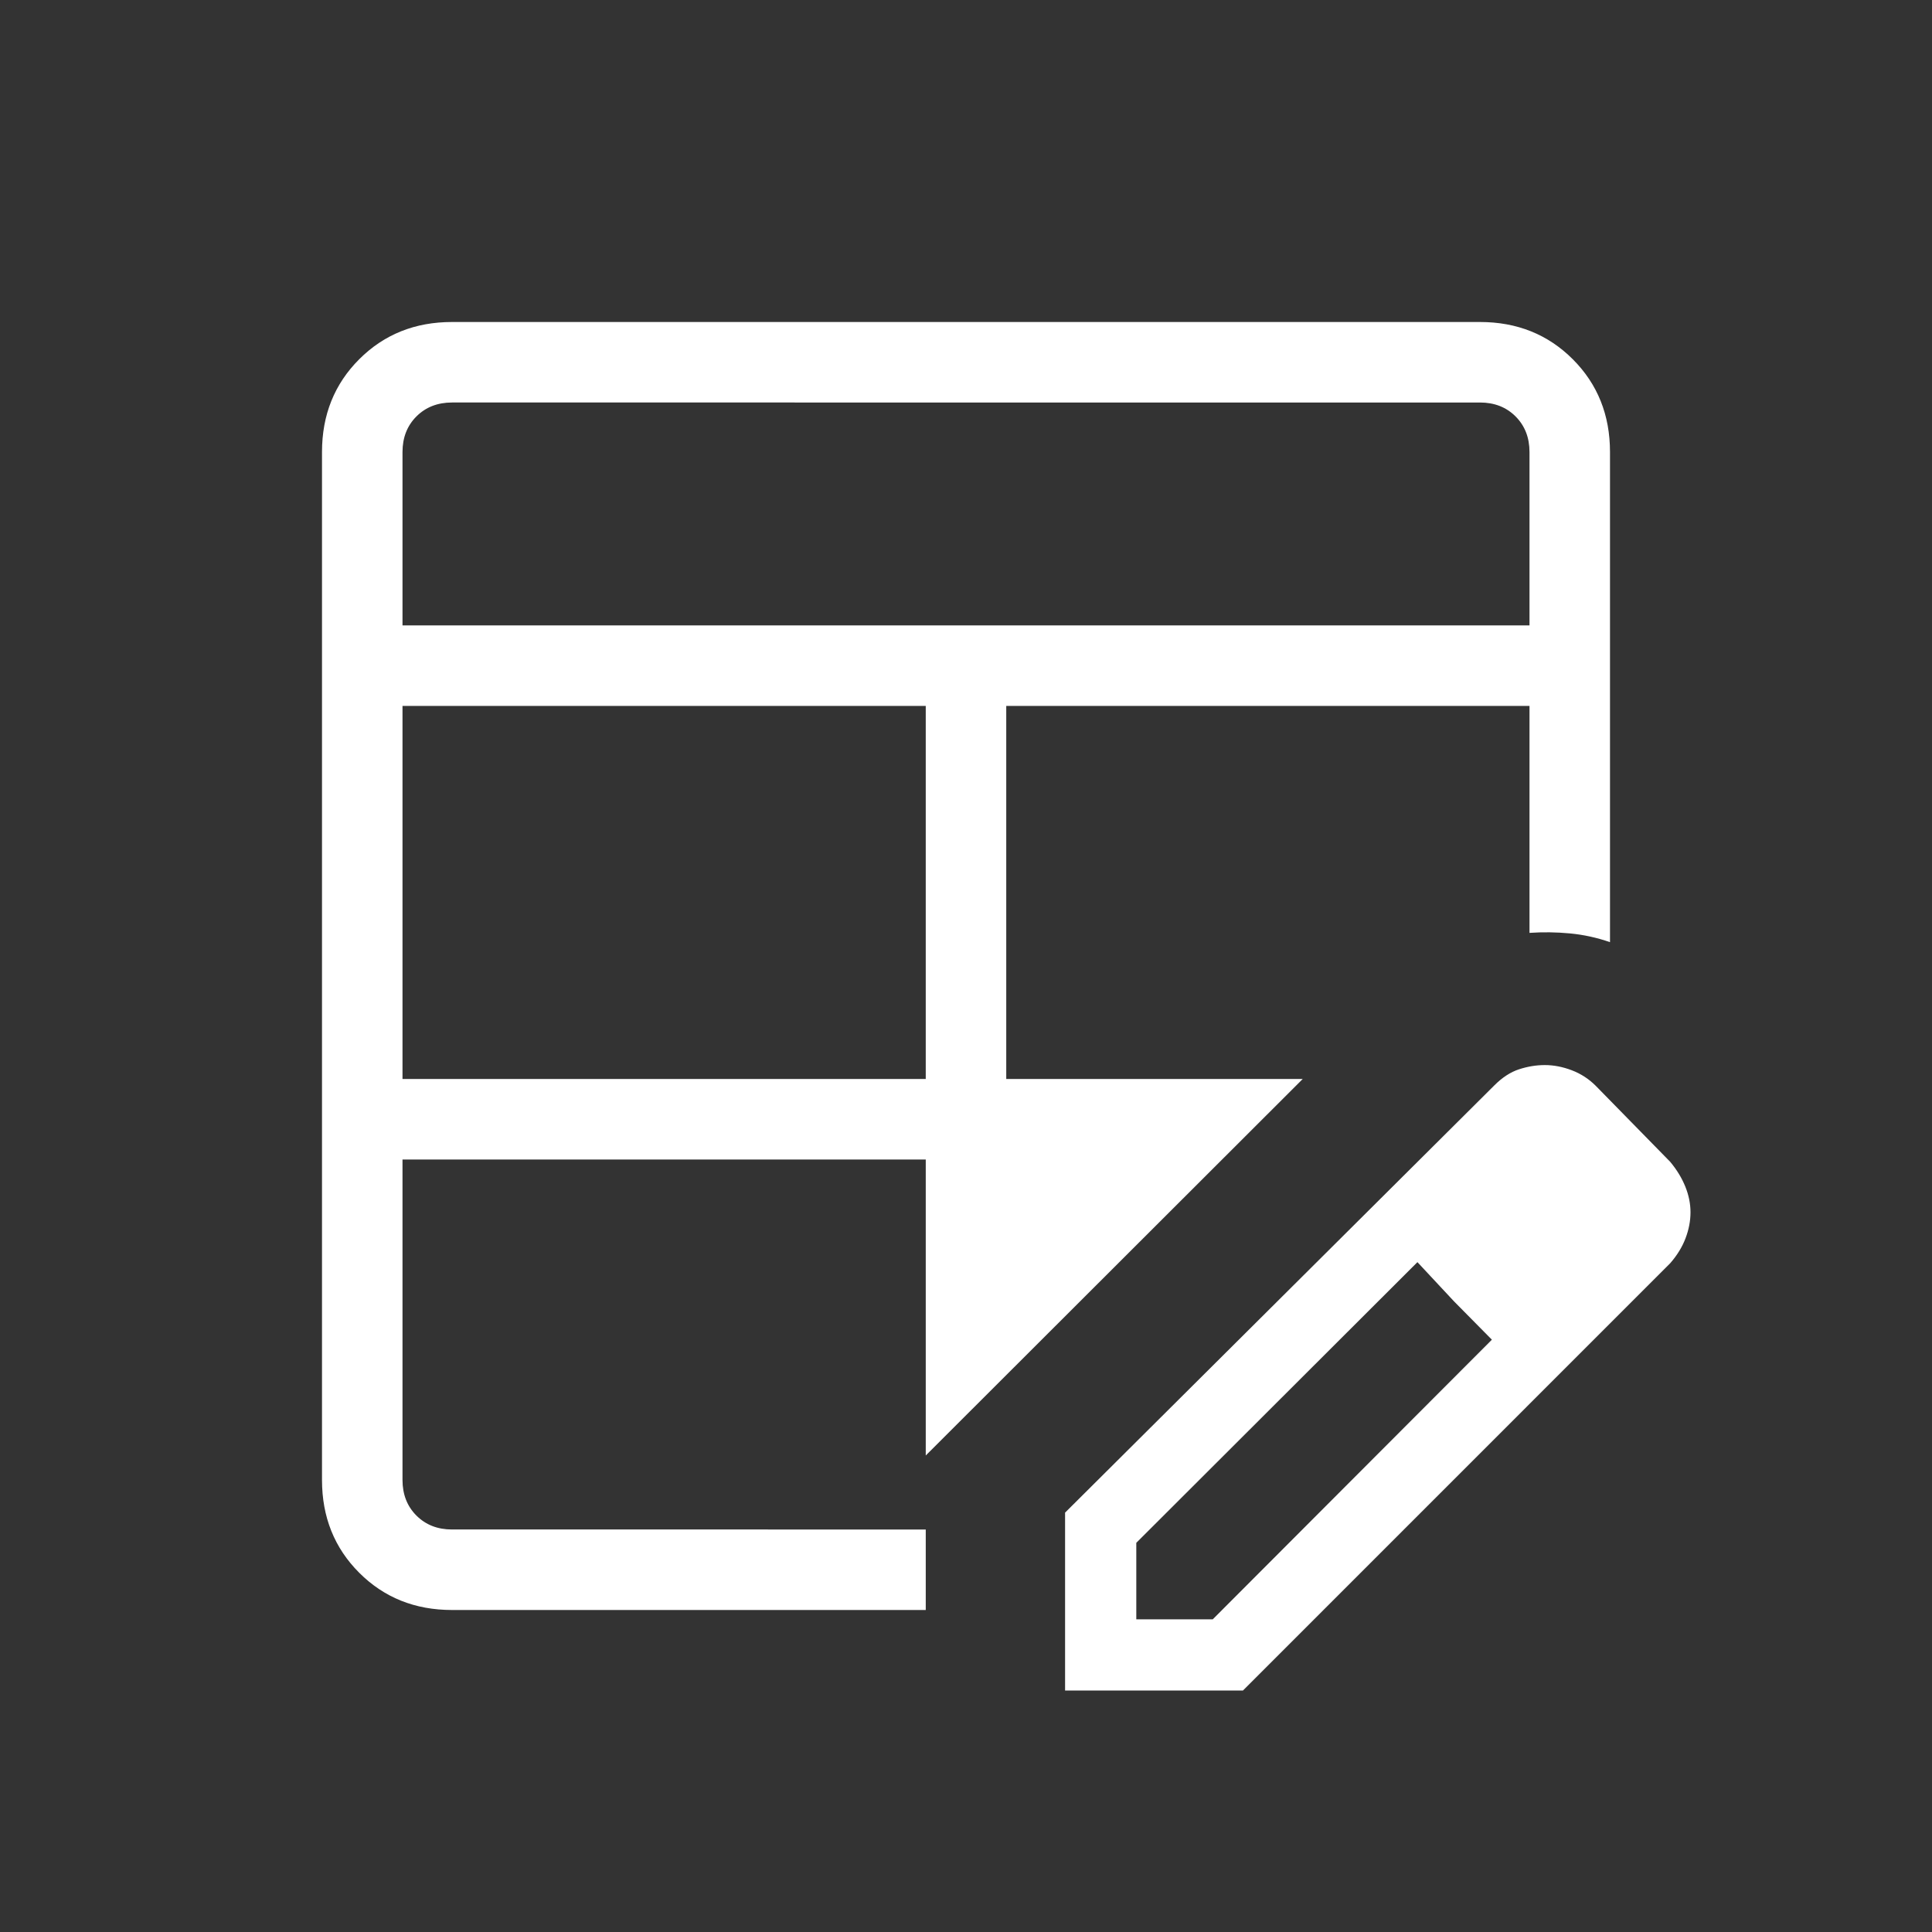 <svg xmlns="http://www.w3.org/2000/svg" height="24px" viewBox="0 -960 960 960" width="24px" fill="#FFFFFF"><rect x="0" y="-960" width="960" height="960" fill="#333333" stroke="none"/><path d="M200-423.85h260v-185.38H200v185.38Zm0-225.38h560v-86.15q0-10.77-6.92-17.7-6.93-6.92-17.7-6.92H224.62q-10.77 0-17.7 6.92-6.92 6.93-6.92 17.7v86.15ZM224.62-160q-27.62 0-46.12-18.5Q160-197 160-224.62v-510.76q0-27.62 18.5-46.12Q197-800 224.62-800h510.76q27.62 0 46.12 18.5Q800-763 800-735.38v243.53q-9.77-3.38-19.88-4.34-10.12-.96-20.12-.27-20.23 1.69-38.58 9.65-18.34 7.96-33.57 23.19l-40.54 39.77L460-236.77V-160H224.62Zm0-40H460v-183.85H200v159.23q0 10.77 6.92 17.7 6.93 6.92 17.7 6.92ZM500-423.85h147.31l40.54-39.77q15.23-15.23 33.57-23.19 18.35-7.96 38.58-9.65v-112.77H500v185.38ZM529.23-120v-88.38l213.31-212.31q5.92-5.93 12.31-8 6.38-2.08 12.77-2.08 6.61 0 13.38 2.58 6.77 2.57 11.92 7.73l37 37.77q4.93 5.92 7.5 12.31Q840-364 840-357.62q0 6.39-2.46 12.89-2.46 6.5-7.62 12.42L617.62-120h-88.39Zm275.39-237.62-37-37.76 37 37.76Zm-240 202.24h38l138.69-138.93-37-38.54-139.69 139.47v38Zm157.92-157.93-18.23-19.54 37 38.54-18.77-19Z"/></svg>